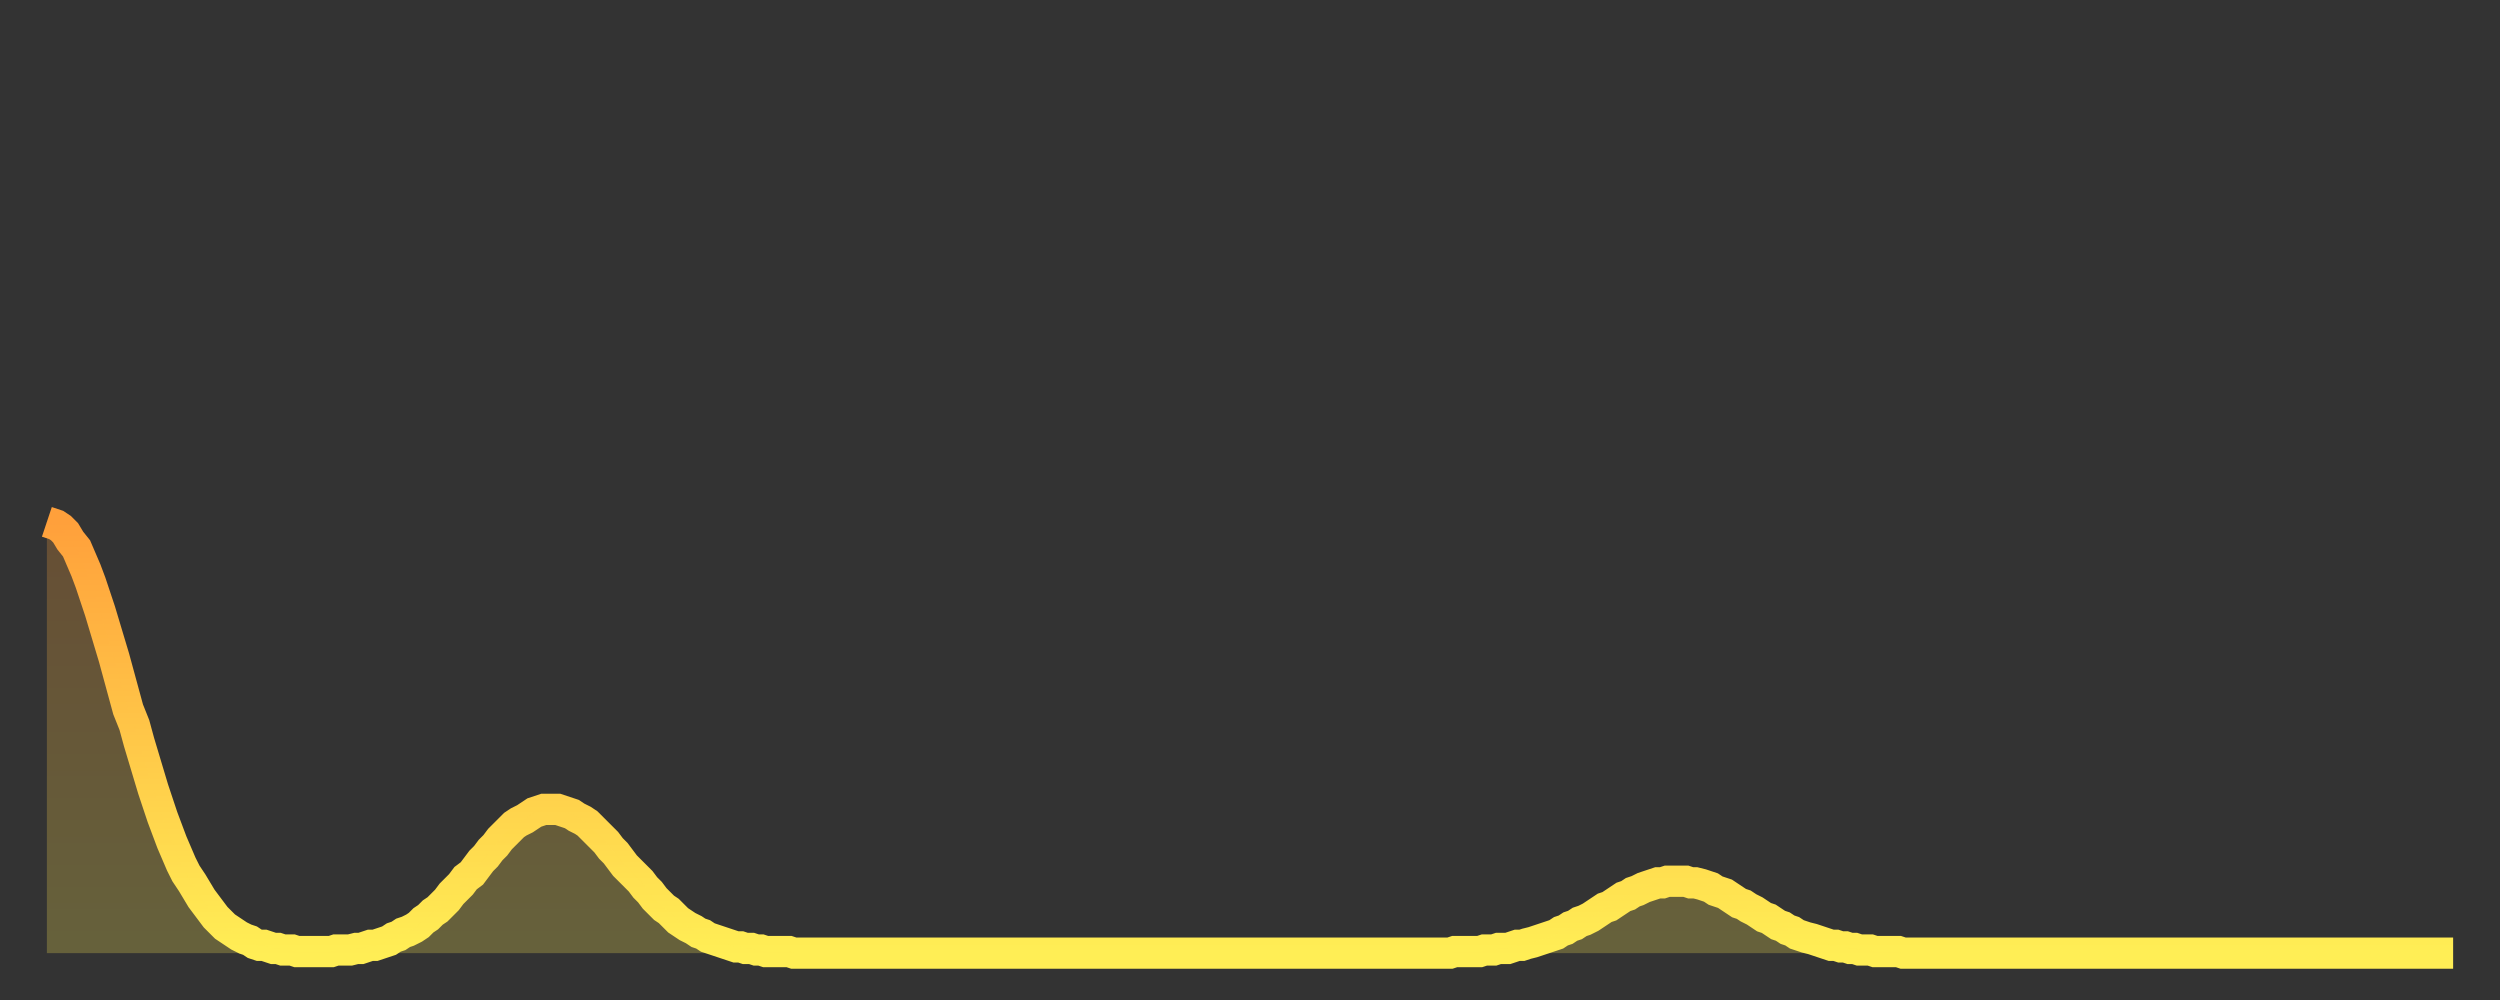 <?xml version="1.0" encoding="utf-8" ?>
<svg baseProfile="full" height="64" version="1.1" width="160" xmlns="http://www.w3.org/2000/svg" xmlns:ev="http://www.w3.org/2001/xml-events" xmlns:xlink="http://www.w3.org/1999/xlink"><rect width="100%" height="100%" fill="#333333" stroke="none"/><defs><linearGradient id="id162688" x1="0" x2="0" y1="0" y2="1"><stop offset="0%" stop-color="#ffa03b" /><stop offset="50%" stop-color="#ffc748" /><stop offset="100%" stop-color="#ffee55" /></linearGradient></defs><g transform="translate(3,3)"><g><path d="M 0.0 30.4 0.3 30.5 0.6 30.6 0.9 30.8 1.2 31.1 1.5 31.6 1.9 32.1 2.2 32.8 2.5 33.5 2.8 34.3 3.1 35.2 3.4 36.1 3.7 37.1 4.0 38.1 4.3 39.1 4.6 40.2 4.9 41.3 5.2 42.4 5.6 43.4 5.9 44.5 6.2 45.5 6.5 46.5 6.8 47.5 7.1 48.4 7.4 49.3 7.7 50.1 8.0 50.9 8.3 51.6 8.6 52.3 8.9 52.9 9.3 53.5 9.6 54.0 9.9 54.5 10.2 54.9 10.5 55.3 10.8 55.7 11.1 56.0 11.4 56.3 11.7 56.5 12.0 56.7 12.3 56.9 12.7 57.1 13.0 57.2 13.3 57.4 13.6 57.5 13.9 57.5 14.2 57.6 14.5 57.7 14.8 57.7 15.1 57.8 15.4 57.8 15.7 57.8 16.0 57.9 16.4 57.9 16.7 57.9 17.0 57.9 17.3 57.9 17.6 57.9 17.9 57.9 18.2 57.9 18.5 57.8 18.8 57.8 19.1 57.8 19.4 57.8 19.8 57.7 20.1 57.7 20.4 57.6 20.7 57.5 21.0 57.5 21.3 57.4 21.6 57.3 21.9 57.2 22.2 57.0 22.5 56.9 22.8 56.7 23.1 56.6 23.5 56.4 23.8 56.2 24.1 55.9 24.4 55.7 24.7 55.4 25.0 55.2 25.3 54.9 25.6 54.6 25.9 54.2 26.2 53.9 26.5 53.6 26.8 53.2 27.2 52.9 27.5 52.5 27.8 52.1 28.1 51.8 28.4 51.4 28.7 51.1 29.0 50.7 29.3 50.4 29.6 50.1 29.9 49.8 30.2 49.6 30.6 49.4 30.9 49.2 31.2 49.0 31.5 48.9 31.8 48.8 32.1 48.8 32.4 48.8 32.7 48.8 33.0 48.9 33.3 49.0 33.6 49.1 33.9 49.3 34.3 49.5 34.6 49.7 34.9 50.0 35.2 50.3 35.5 50.6 35.8 50.9 36.1 51.3 36.4 51.6 36.7 52.0 37.0 52.4 37.3 52.7 37.7 53.1 38.0 53.4 38.3 53.8 38.6 54.1 38.9 54.5 39.2 54.8 39.5 55.1 39.8 55.3 40.1 55.6 40.4 55.9 40.7 56.1 41.0 56.3 41.4 56.5 41.7 56.7 42.0 56.8 42.3 57.0 42.6 57.1 42.9 57.2 43.2 57.3 43.5 57.4 43.8 57.5 44.1 57.6 44.4 57.6 44.7 57.7 45.1 57.7 45.4 57.8 45.7 57.8 46.0 57.9 46.3 57.9 46.6 57.9 46.9 57.9 47.2 57.9 47.5 57.9 47.8 58.0 48.1 58.0 48.5 58.0 48.8 58.0 49.1 58.0 49.4 58.0 49.7 58.0 50.0 58.0 50.3 58.0 50.6 58.0 50.9 58.0 51.2 58.0 51.5 58.0 51.8 58.0 52.2 58.0 52.5 58.0 52.8 58.0 53.1 58.0 53.4 58.0 53.7 58.0 54.0 58.0 54.3 58.0 54.6 58.0 54.9 58.0 55.2 58.0 55.6 58.0 55.9 58.0 56.2 58.0 56.5 58.0 56.8 58.0 57.1 58.0 57.4 58.0 57.7 58.0 58.0 58.0 58.3 58.0 58.6 58.0 58.9 58.0 59.3 58.0 59.6 58.0 59.9 58.0 60.2 58.0 60.5 58.0 60.8 58.0 61.1 58.0 61.4 58.0 61.7 58.0 62.0 58.0 62.3 58.0 62.6 58.0 63.0 58.0 63.3 58.0 63.6 58.0 63.9 58.0 64.2 58.0 64.5 58.0 64.8 58.0 65.1 58.0 65.4 58.0 65.7 58.0 66.0 58.0 66.4 58.0 66.7 58.0 67.0 58.0 67.3 58.0 67.6 58.0 67.9 58.0 68.2 58.0 68.5 58.0 68.8 58.0 69.1 58.0 69.4 58.0 69.7 58.0 70.1 58.0 70.4 58.0 70.7 58.0 71.0 58.0 71.3 58.0 71.6 58.0 71.9 58.0 72.2 58.0 72.5 58.0 72.8 58.0 73.1 58.0 73.5 58.0 73.8 58.0 74.1 58.0 74.4 58.0 74.7 58.0 75.0 58.0 75.3 58.0 75.6 58.0 75.9 58.0 76.2 58.0 76.5 58.0 76.8 58.0 77.2 58.0 77.5 58.0 77.8 58.0 78.1 58.0 78.4 58.0 78.7 58.0 79.0 58.0 79.3 58.0 79.6 58.0 79.9 58.0 80.2 58.0 80.5 58.0 80.9 58.0 81.2 58.0 81.5 58.0 81.8 58.0 82.1 58.0 82.4 58.0 82.7 58.0 83.0 58.0 83.3 58.0 83.6 58.0 83.9 58.0 84.3 58.0 84.6 58.0 84.9 58.0 85.2 58.0 85.5 58.0 85.8 58.0 86.1 58.0 86.4 58.0 86.7 58.0 87.0 58.0 87.3 58.0 87.6 58.0 88.0 58.0 88.3 58.0 88.6 58.0 88.9 58.0 89.2 58.0 89.5 58.0 89.8 58.0 90.1 57.9 90.4 57.9 90.7 57.9 91.0 57.9 91.4 57.9 91.7 57.9 92.0 57.8 92.3 57.8 92.6 57.8 92.9 57.7 93.2 57.7 93.5 57.7 93.8 57.6 94.1 57.5 94.4 57.5 94.7 57.4 95.1 57.3 95.4 57.2 95.7 57.1 96.0 57.0 96.3 56.9 96.6 56.8 96.9 56.6 97.2 56.5 97.5 56.3 97.8 56.2 98.1 56.0 98.4 55.9 98.8 55.7 99.1 55.5 99.4 55.3 99.7 55.1 100.0 55.0 100.3 54.8 100.6 54.6 100.9 54.4 101.2 54.3 101.5 54.1 101.8 54.0 102.2 53.8 102.5 53.7 102.8 53.6 103.1 53.5 103.4 53.5 103.7 53.4 104.0 53.4 104.3 53.4 104.6 53.4 104.9 53.4 105.2 53.5 105.5 53.5 105.9 53.6 106.2 53.7 106.5 53.8 106.8 54.0 107.1 54.1 107.4 54.2 107.7 54.4 108.0 54.6 108.3 54.8 108.6 54.9 108.9 55.1 109.3 55.3 109.6 55.5 109.9 55.7 110.2 55.8 110.5 56.0 110.8 56.2 111.1 56.3 111.4 56.5 111.7 56.6 112.0 56.8 112.3 56.9 112.6 57.0 113.0 57.1 113.3 57.2 113.6 57.3 113.9 57.4 114.2 57.5 114.5 57.5 114.8 57.6 115.1 57.6 115.4 57.7 115.7 57.7 116.0 57.8 116.3 57.8 116.7 57.8 117.0 57.9 117.3 57.9 117.6 57.9 117.9 57.9 118.2 57.9 118.5 57.9 118.8 58.0 119.1 58.0 119.4 58.0 119.7 58.0 120.1 58.0 120.4 58.0 120.7 58.0 121.0 58.0 121.3 58.0 121.6 58.0 121.9 58.0 122.2 58.0 122.5 58.0 122.8 58.0 123.1 58.0 123.4 58.0 123.8 58.0 124.1 58.0 124.4 58.0 124.7 58.0 125.0 58.0 125.3 58.0 125.6 58.0 125.9 58.0 126.2 58.0 126.5 58.0 126.8 58.0 127.2 58.0 127.5 58.0 127.8 58.0 128.1 58.0 128.4 58.0 128.7 58.0 129.0 58.0 129.3 58.0 129.6 58.0 129.9 58.0 130.2 58.0 130.5 58.0 130.9 58.0 131.2 58.0 131.5 58.0 131.8 58.0 132.1 58.0 132.4 58.0 132.7 58.0 133.0 58.0 133.3 58.0 133.6 58.0 133.9 58.0 134.2 58.0 134.6 58.0 134.9 58.0 135.2 58.0 135.5 58.0 135.8 58.0 136.1 58.0 136.4 58.0 136.7 58.0 137.0 58.0 137.3 58.0 137.6 58.0 138.0 58.0 138.3 58.0 138.6 58.0 138.9 58.0 139.2 58.0 139.5 58.0 139.8 58.0 140.1 58.0 140.4 58.0 140.7 58.0 141.0 58.0 141.3 58.0 141.7 58.0 142.0 58.0 142.3 58.0 142.6 58.0 142.9 58.0 143.2 58.0 143.5 58.0 143.8 58.0 144.1 58.0 144.4 58.0 144.7 58.0 145.1 58.0 145.4 58.0 145.7 58.0 146.0 58.0 146.3 58.0 146.6 58.0 146.9 58.0 147.2 58.0 147.5 58.0 147.8 58.0 148.1 58.0 148.4 58.0 148.8 58.0 149.1 58.0 149.4 58.0 149.7 58.0 150.0 58.0 150.3 58.0 150.6 58.0 150.9 58.0 151.2 58.0 151.5 58.0 151.8 58.0 152.1 58.0 152.5 58.0 152.8 58.0 153.1 58.0 153.4 58.0 153.7 58.0 154.0 58.0" fill="none" id="graph-curve" opacity="1" stroke="url(#id162688)" stroke-width="2" /><path d="M 0 58 L 0.0 30.4 0.3 30.5 0.6 30.6 0.9 30.8 1.2 31.1 1.5 31.6 1.9 32.1 2.2 32.8 2.5 33.5 2.8 34.3 3.1 35.2 3.4 36.1 3.7 37.1 4.0 38.1 4.3 39.1 4.6 40.2 4.9 41.3 5.2 42.4 5.6 43.4 5.9 44.5 6.2 45.5 6.5 46.5 6.8 47.5 7.1 48.4 7.4 49.3 7.7 50.1 8.0 50.9 8.3 51.6 8.6 52.3 8.9 52.9 9.3 53.5 9.6 54.0 9.9 54.5 10.2 54.9 10.5 55.3 10.8 55.7 11.1 56.0 11.4 56.3 11.7 56.5 12.0 56.7 12.3 56.9 12.7 57.1 13.0 57.2 13.3 57.4 13.6 57.5 13.9 57.5 14.2 57.6 14.5 57.7 14.8 57.7 15.1 57.8 15.4 57.8 15.7 57.8 16.0 57.9 16.4 57.9 16.7 57.9 17.0 57.9 17.3 57.9 17.6 57.9 17.9 57.9 18.2 57.9 18.5 57.8 18.8 57.8 19.1 57.8 19.4 57.8 19.8 57.7 20.1 57.7 20.4 57.6 20.7 57.5 21.0 57.5 21.3 57.4 21.6 57.3 21.9 57.2 22.2 57.0 22.5 56.9 22.8 56.7 23.1 56.6 23.5 56.4 23.8 56.2 24.1 55.9 24.4 55.7 24.7 55.4 25.0 55.2 25.3 54.9 25.6 54.6 25.9 54.2 26.2 53.9 26.5 53.6 26.8 53.2 27.2 52.9 27.5 52.5 27.8 52.1 28.1 51.8 28.4 51.4 28.7 51.1 29.0 50.7 29.3 50.4 29.6 50.1 29.9 49.8 30.2 49.6 30.6 49.4 30.9 49.2 31.2 49.0 31.5 48.9 31.8 48.8 32.1 48.8 32.4 48.8 32.7 48.8 33.0 48.9 33.3 49.0 33.6 49.1 33.9 49.3 34.3 49.5 34.6 49.7 34.9 50.0 35.2 50.3 35.5 50.6 35.8 50.9 36.1 51.3 36.4 51.6 36.7 52.0 37.0 52.4 37.3 52.7 37.7 53.1 38.0 53.4 38.3 53.8 38.6 54.1 38.9 54.5 39.2 54.8 39.5 55.1 39.8 55.3 40.1 55.6 40.4 55.9 40.7 56.1 41.0 56.3 41.4 56.5 41.7 56.7 42.0 56.8 42.3 57.0 42.6 57.1 42.9 57.2 43.2 57.3 43.5 57.4 43.8 57.5 44.1 57.6 44.4 57.6 44.7 57.7 45.1 57.7 45.4 57.8 45.7 57.8 46.0 57.9 46.3 57.9 46.6 57.9 46.9 57.9 47.2 57.9 47.5 57.9 47.8 58.0 48.1 58.0 48.5 58.0 48.8 58.0 49.1 58.0 49.4 58.0 49.7 58.0 50.0 58.0 50.3 58.0 50.6 58.0 50.9 58.0 51.2 58.0 51.5 58.0 51.8 58.0 52.2 58.0 52.5 58.0 52.8 58.0 53.1 58.0 53.4 58.0 53.7 58.0 54.0 58.0 54.3 58.0 54.6 58.0 54.9 58.0 55.2 58.0 55.6 58.0 55.9 58.0 56.2 58.0 56.5 58.0 56.8 58.0 57.1 58.0 57.4 58.0 57.7 58.0 58.0 58.0 58.3 58.0 58.6 58.0 58.9 58.0 59.3 58.0 59.6 58.0 59.9 58.0 60.2 58.0 60.5 58.0 60.8 58.0 61.1 58.0 61.4 58.0 61.7 58.0 62.0 58.0 62.3 58.0 62.6 58.0 63.0 58.0 63.3 58.0 63.6 58.0 63.9 58.0 64.2 58.0 64.5 58.0 64.8 58.0 65.1 58.0 65.4 58.0 65.7 58.0 66.0 58.0 66.4 58.0 66.7 58.0 67.0 58.0 67.3 58.0 67.6 58.0 67.9 58.0 68.2 58.0 68.5 58.0 68.8 58.0 69.1 58.0 69.4 58.0 69.7 58.0 70.1 58.0 70.4 58.0 70.7 58.0 71.0 58.0 71.3 58.0 71.6 58.0 71.9 58.0 72.2 58.0 72.5 58.0 72.8 58.0 73.1 58.0 73.5 58.0 73.8 58.0 74.1 58.0 74.4 58.0 74.7 58.0 75.0 58.0 75.3 58.0 75.6 58.0 75.9 58.0 76.2 58.0 76.5 58.0 76.8 58.0 77.2 58.0 77.5 58.0 77.8 58.0 78.1 58.0 78.4 58.0 78.7 58.0 79.0 58.0 79.3 58.0 79.6 58.0 79.9 58.0 80.2 58.0 80.5 58.0 80.9 58.0 81.2 58.0 81.5 58.0 81.8 58.0 82.1 58.0 82.4 58.0 82.7 58.0 83.0 58.0 83.3 58.0 83.6 58.0 83.9 58.0 84.3 58.0 84.6 58.0 84.9 58.0 85.2 58.0 85.5 58.0 85.8 58.0 86.1 58.0 86.4 58.0 86.7 58.0 87.0 58.0 87.3 58.0 87.6 58.0 88.0 58.0 88.3 58.0 88.6 58.0 88.9 58.0 89.2 58.0 89.5 58.0 89.8 58.0 90.1 57.9 90.4 57.9 90.7 57.9 91.0 57.9 91.4 57.9 91.7 57.9 92.0 57.8 92.3 57.8 92.6 57.8 92.9 57.7 93.2 57.7 93.5 57.7 93.8 57.6 94.1 57.5 94.4 57.5 94.7 57.4 95.1 57.3 95.4 57.2 95.7 57.1 96.0 57.0 96.3 56.9 96.6 56.8 96.9 56.6 97.2 56.5 97.5 56.3 97.8 56.2 98.1 56.0 98.4 55.9 98.8 55.7 99.1 55.5 99.4 55.3 99.7 55.1 100.0 55.0 100.3 54.8 100.6 54.6 100.9 54.4 101.2 54.3 101.5 54.1 101.8 54.0 102.2 53.8 102.5 53.7 102.8 53.6 103.1 53.5 103.4 53.5 103.7 53.4 104.0 53.4 104.3 53.4 104.6 53.4 104.9 53.4 105.2 53.5 105.5 53.5 105.9 53.6 106.2 53.7 106.5 53.8 106.8 54.0 107.1 54.1 107.4 54.2 107.7 54.4 108.0 54.6 108.3 54.8 108.6 54.9 108.9 55.1 109.3 55.3 109.6 55.5 109.9 55.7 110.2 55.8 110.5 56.0 110.8 56.2 111.1 56.3 111.4 56.5 111.7 56.6 112.0 56.8 112.3 56.9 112.6 57.0 113.0 57.1 113.3 57.2 113.6 57.3 113.9 57.4 114.2 57.5 114.5 57.5 114.8 57.6 115.1 57.6 115.4 57.7 115.7 57.7 116.0 57.8 116.3 57.8 116.7 57.8 117.0 57.9 117.3 57.9 117.6 57.9 117.9 57.9 118.2 57.9 118.5 57.9 118.8 58.0 119.1 58.0 119.4 58.0 119.7 58.0 120.1 58.0 120.4 58.0 120.7 58.0 121.0 58.0 121.3 58.0 121.6 58.0 121.9 58.0 122.2 58.0 122.5 58.0 122.8 58.0 123.1 58.0 123.4 58.0 123.8 58.0 124.1 58.0 124.4 58.0 124.7 58.0 125.0 58.0 125.3 58.0 125.6 58.0 125.9 58.0 126.2 58.0 126.5 58.0 126.8 58.0 127.2 58.0 127.5 58.0 127.8 58.0 128.1 58.0 128.4 58.0 128.7 58.0 129.0 58.0 129.3 58.0 129.6 58.0 129.9 58.0 130.2 58.0 130.5 58.0 130.9 58.0 131.2 58.0 131.5 58.0 131.8 58.0 132.1 58.0 132.4 58.0 132.7 58.0 133.0 58.0 133.3 58.0 133.6 58.0 133.9 58.0 134.2 58.0 134.6 58.0 134.9 58.0 135.2 58.0 135.5 58.0 135.8 58.0 136.1 58.0 136.4 58.0 136.7 58.0 137.0 58.0 137.3 58.0 137.6 58.0 138.0 58.0 138.3 58.0 138.6 58.0 138.9 58.0 139.2 58.0 139.5 58.0 139.8 58.0 140.1 58.0 140.4 58.0 140.7 58.0 141.0 58.0 141.3 58.0 141.7 58.0 142.0 58.0 142.3 58.0 142.6 58.0 142.9 58.0 143.2 58.0 143.5 58.0 143.8 58.0 144.1 58.0 144.4 58.0 144.7 58.0 145.1 58.0 145.4 58.0 145.7 58.0 146.0 58.0 146.3 58.0 146.6 58.0 146.9 58.0 147.2 58.0 147.5 58.0 147.8 58.0 148.1 58.0 148.4 58.0 148.8 58.0 149.1 58.0 149.4 58.0 149.7 58.0 150.0 58.0 150.3 58.0 150.6 58.0 150.9 58.0 151.2 58.0 151.5 58.0 151.8 58.0 152.1 58.0 152.5 58.0 152.8 58.0 153.1 58.0 153.4 58.0 153.7 58.0 154.0 58.0 154 58" fill="url(#id162688)" fill-opacity=".25" id="graph-shadow" /></g></g></svg>